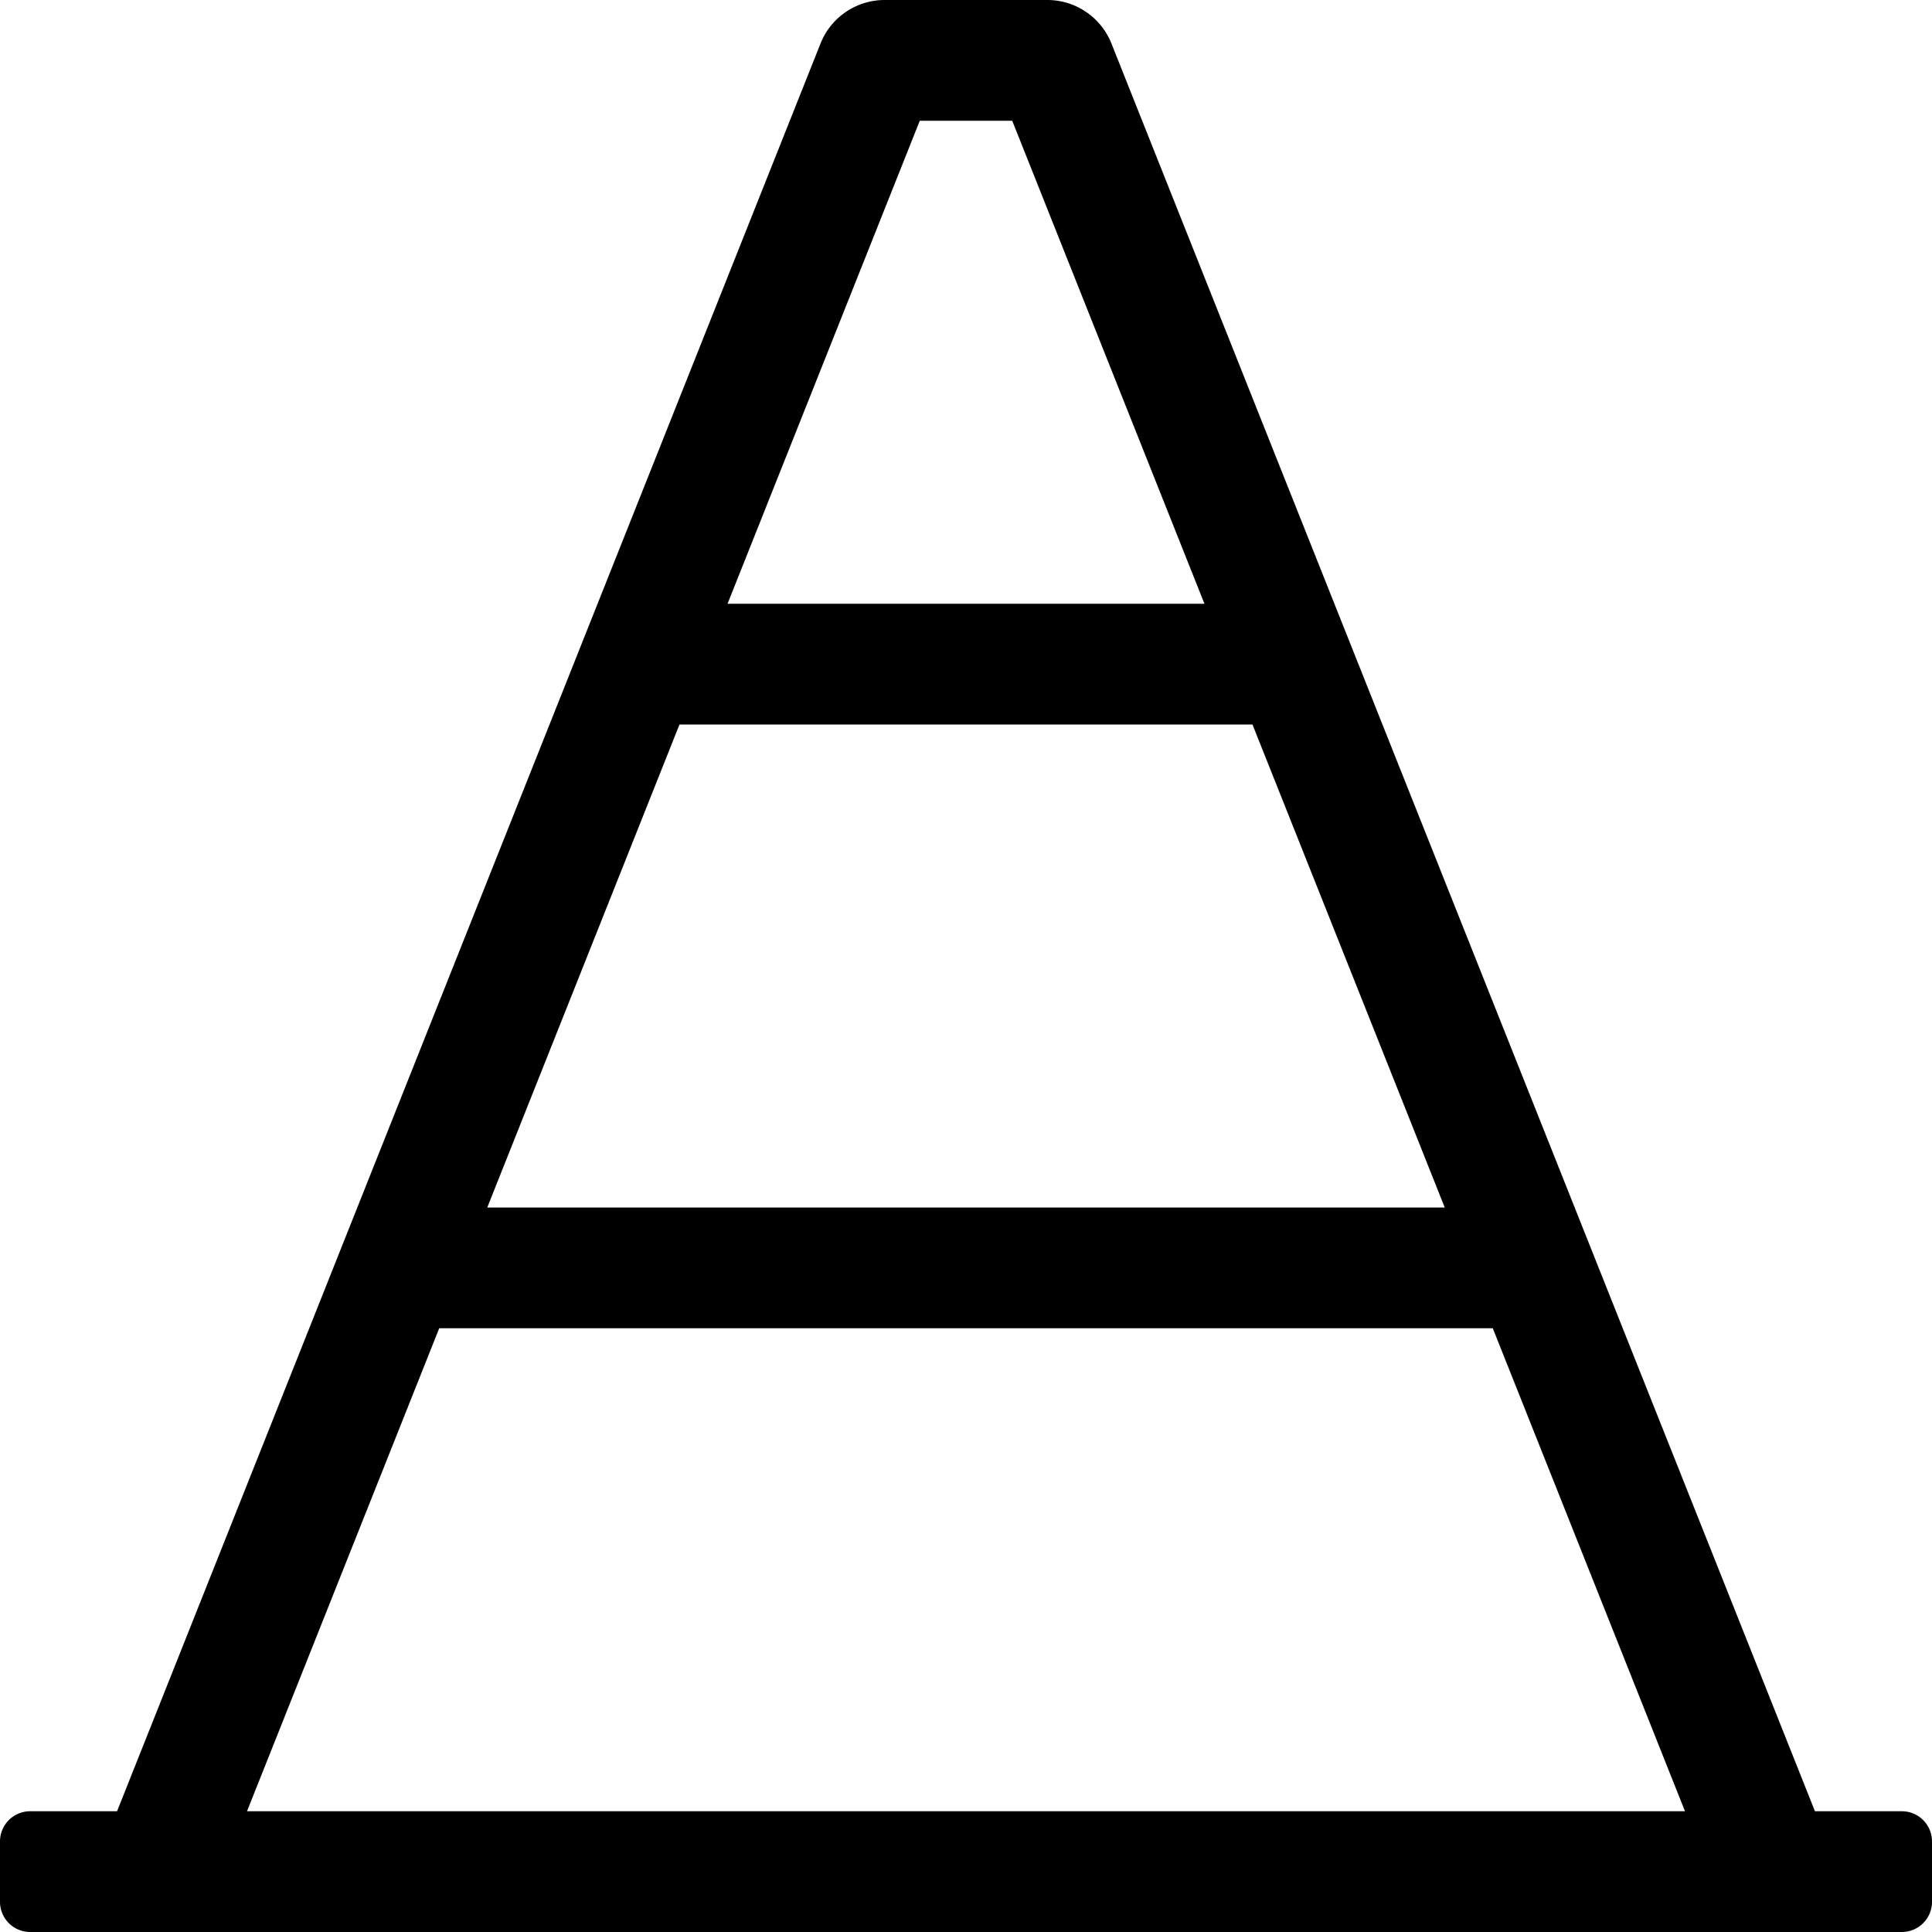 <svg xmlns="http://www.w3.org/2000/svg" viewBox="0 0 512 512"><!-- Font Awesome Pro 5.15.2 by @fontawesome - https://fontawesome.com License - https://fontawesome.com/license (Commercial License) --><path d="M504 480h-23.02L294.54 11.52A18.284 18.284 0 0 0 277.55 0h-43.11c-7.49 0-14.22 4.57-16.99 11.52L31.02 480H8c-4.42 0-8 3.58-8 8v16c0 4.42 3.58 8 8 8h496c4.42 0 8-3.58 8-8v-16c0-4.42-3.58-8-8-8zM382.87 320H129.13l50.94-128h151.85l50.95 128zM243.75 32h24.5l50.94 128H192.81l50.94-128zM65.46 480l50.94-128h279.2l50.94 128H65.46z"/></svg>